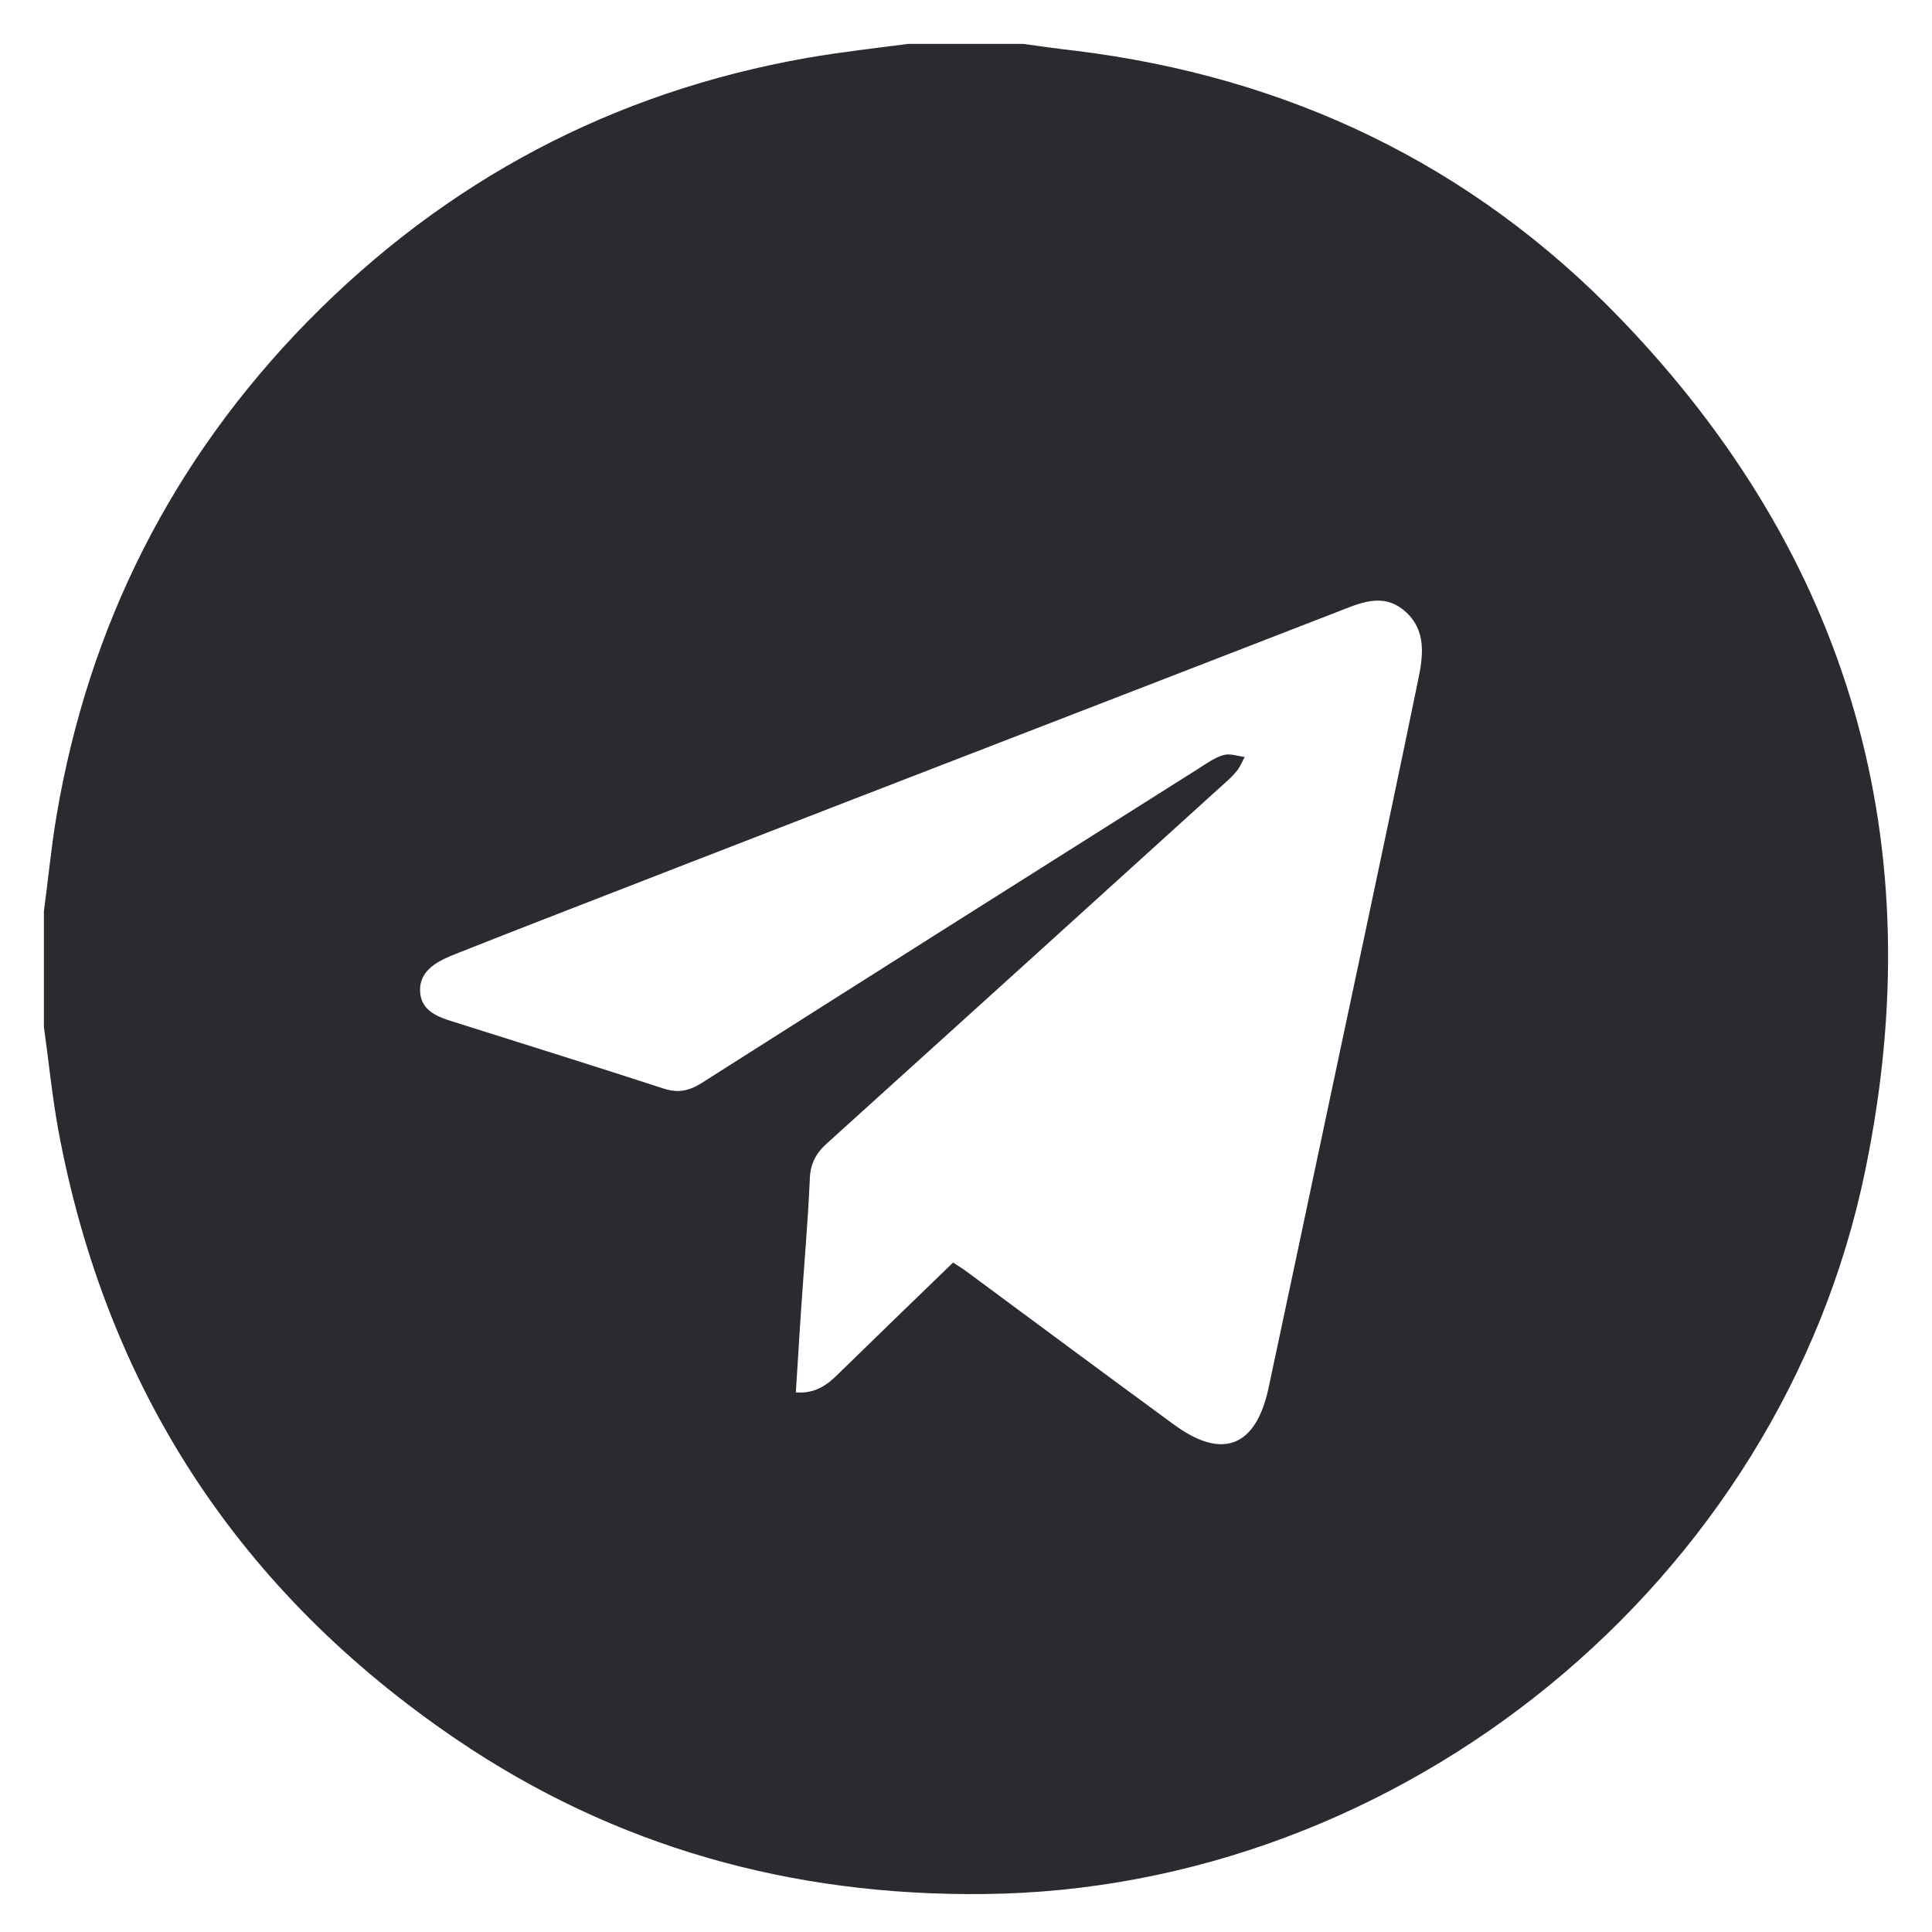 <svg width="843" height="843" viewBox="0 0 843 843" fill="none" xmlns="http://www.w3.org/2000/svg">
<path d="M19.159 448.079C19.159 431.226 19.159 414.37 19.159 397.518C21.048 383.827 22.308 369.921 24.617 356.228C38.681 272.804 75.206 200.545 134.401 140.083C194.646 78.779 267.276 40.227 352.08 25.27C366.774 22.741 381.468 21.056 396.16 19.16C412.955 19.16 429.746 19.16 446.541 19.16C454.097 20.213 461.443 21.267 468.999 22.11C561.783 33.486 641.968 71.616 706.833 138.819C807.59 243.31 843.276 368.446 813.886 510.648C776.943 690.345 611.742 824.75 429.118 826.436C345.573 827.279 268.535 806.001 199.264 759.023C104.593 694.771 46.448 606.08 25.456 493.16C22.728 478.204 21.258 463.034 19.159 448.079ZM415.894 550.882C417.994 552.358 419.883 553.411 421.561 554.676C451.787 577.008 481.805 599.336 512.034 621.457C533.443 637.259 548.138 631.358 553.594 605.237C567.661 539.299 581.513 473.357 595.58 407.419C603.347 370.764 611.11 334.108 618.67 297.241C620.977 286.286 622.655 274.91 612.792 266.483C603.136 258.268 593.058 263.323 583.195 267.115C487.683 304.193 391.964 341.059 296.453 378.137C264.127 390.778 231.59 403.208 199.264 416.056C191.707 419.007 182.891 423.011 183.31 432.491C183.73 442.392 193.177 444.285 200.943 446.814C230.331 456.083 259.929 465.352 289.107 474.832C295.404 476.94 300.022 476.308 305.899 472.725C378.109 426.8 450.53 381.086 522.947 335.371C526.519 333.054 530.086 330.526 533.864 329.473C536.593 328.63 540.16 329.894 543.099 330.316C541.842 332.633 540.792 335.371 538.903 337.267C536.593 340.006 533.654 342.323 530.925 344.852C474.46 396.042 417.783 447.446 361.106 498.639C356.068 503.061 353.549 507.698 353.34 514.649C352.5 533.609 350.821 552.358 349.561 571.318C348.722 583.326 348.092 595.335 347.252 607.555C355.648 608.187 360.896 604.394 365.934 599.336C382.517 583.116 398.892 567.317 415.894 550.882Z" fill="#2C2A31"/>
</svg>
